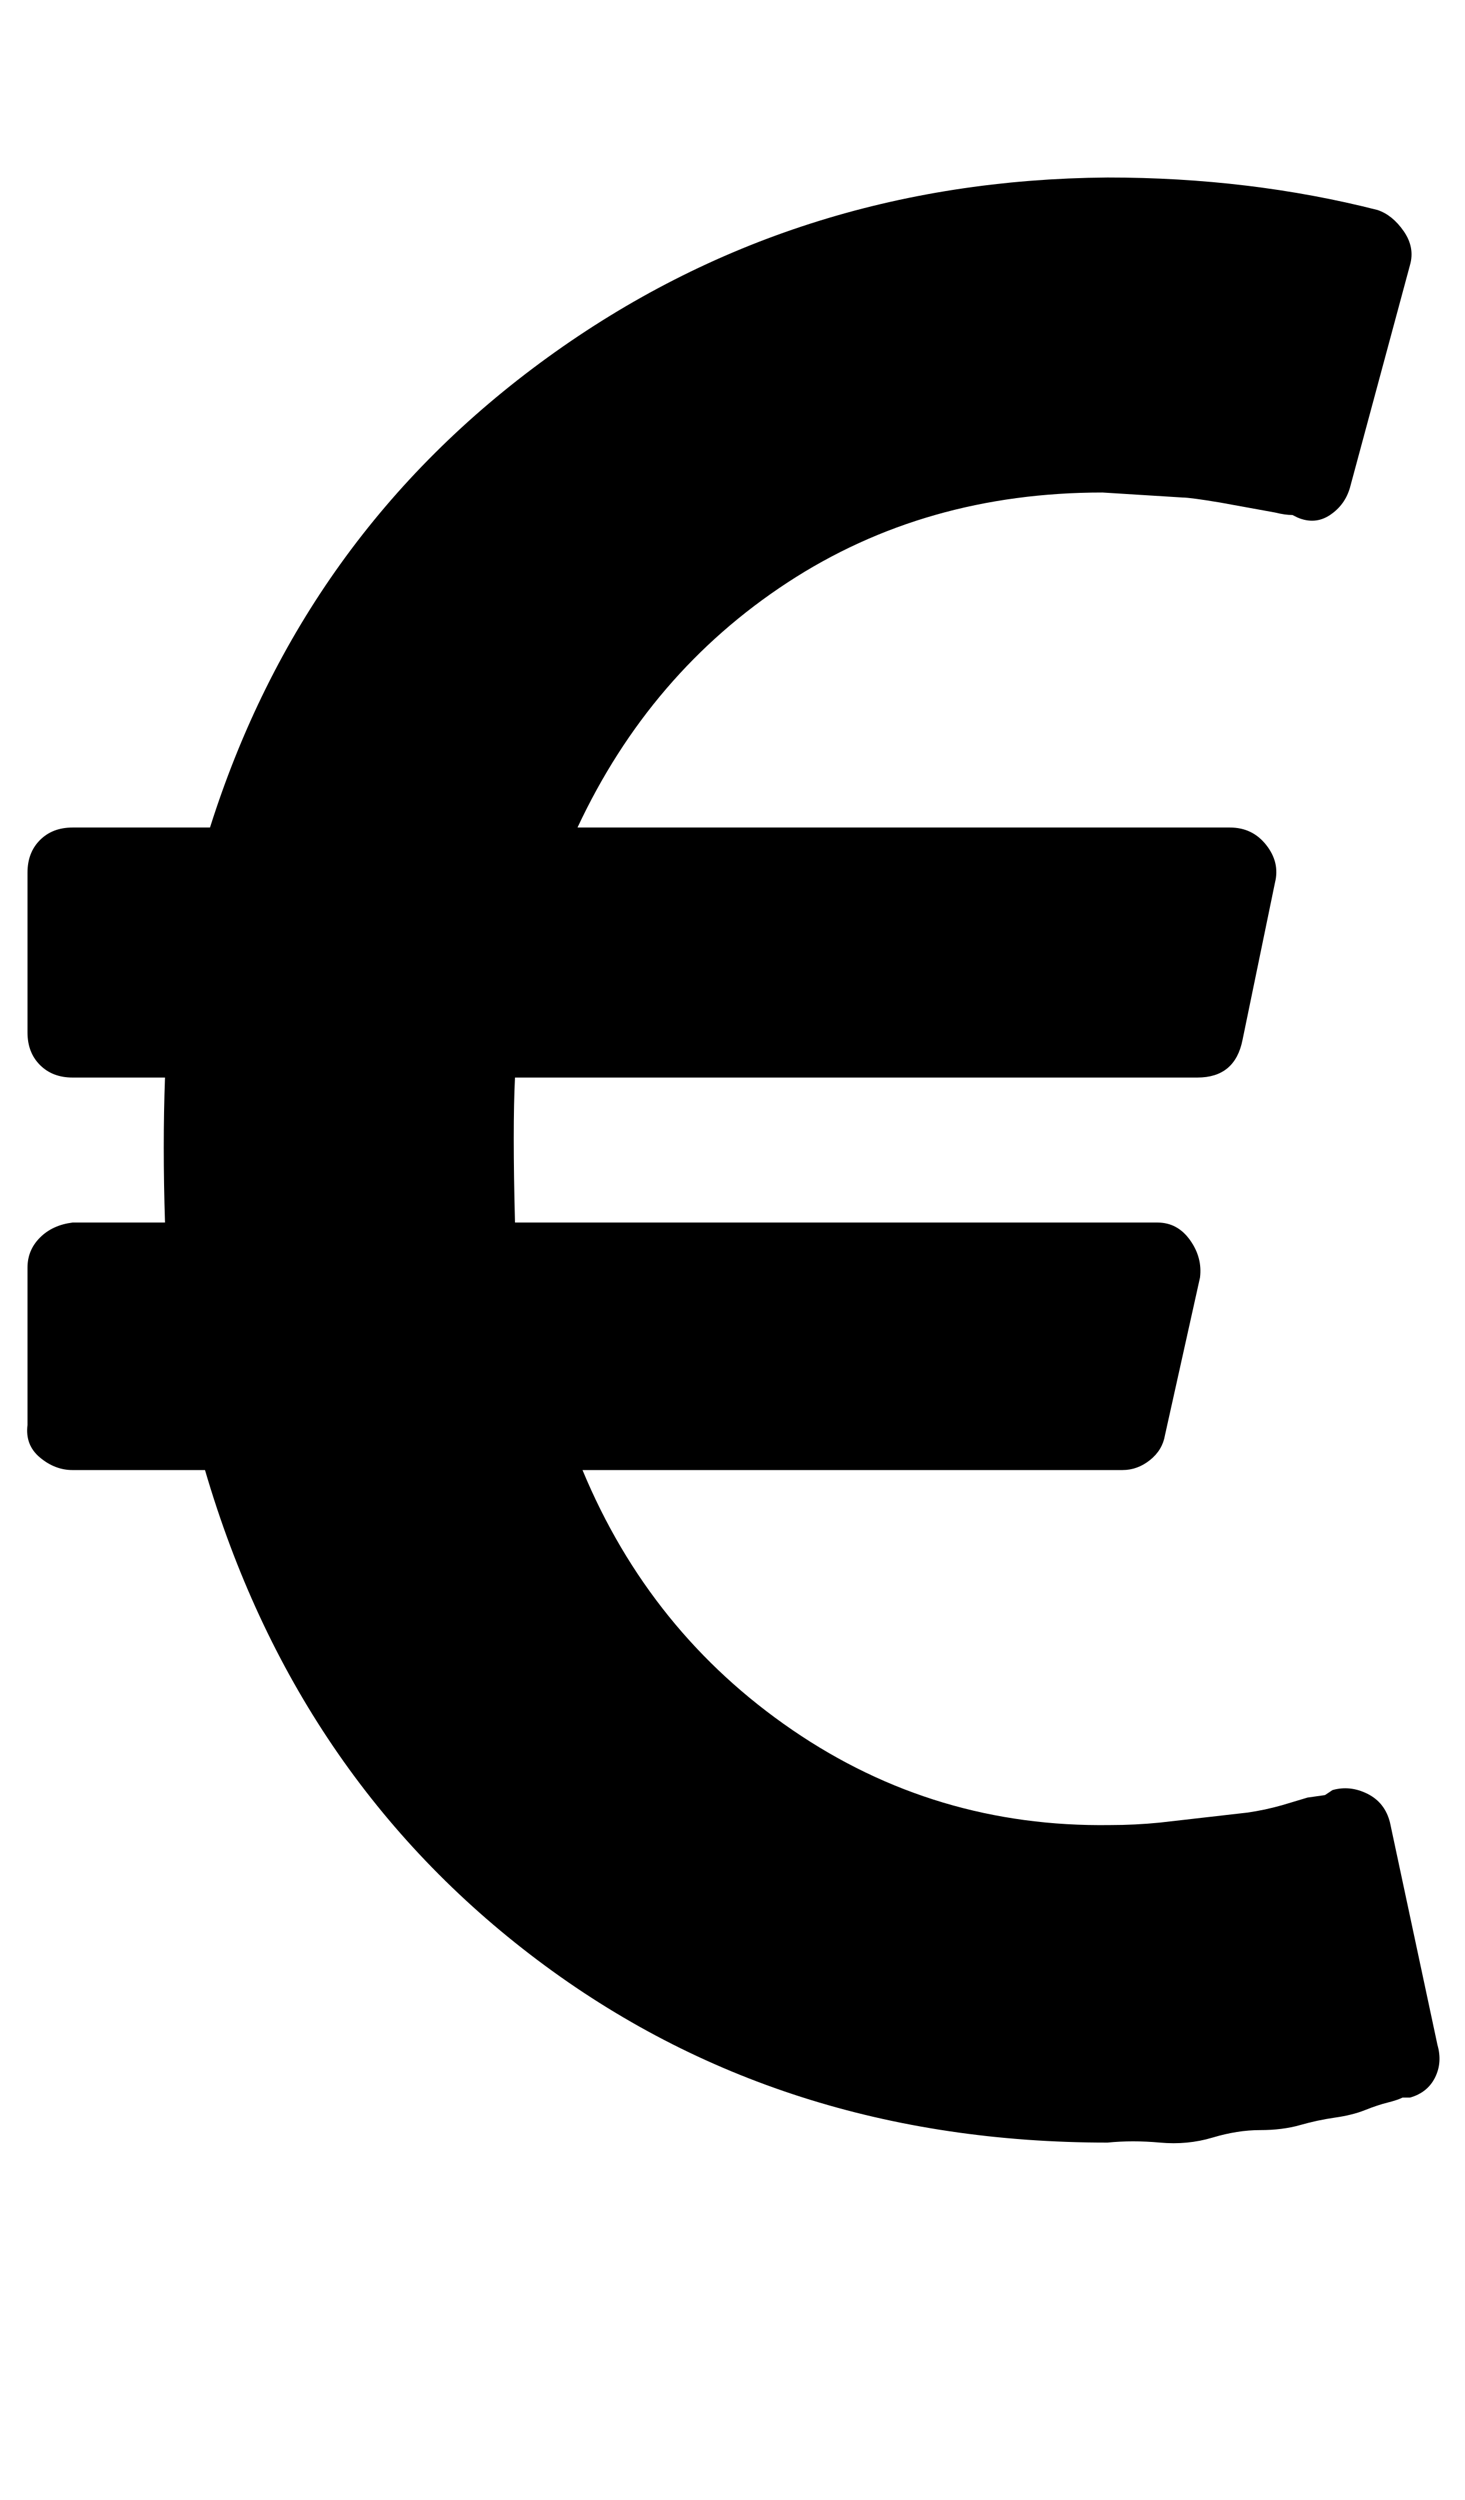 <?xml version="1.0" standalone="no"?>
<!DOCTYPE svg PUBLIC "-//W3C//DTD SVG 1.1//EN" "http://www.w3.org/Graphics/SVG/1.1/DTD/svg11.dtd" >
<svg xmlns="http://www.w3.org/2000/svg" xmlns:xlink="http://www.w3.org/1999/xlink" version="1.1" viewBox="-11 0 586 1000">
   <path fill="currentColor"
d="M545 729l19 89q2 7 -1 13t-10 8h-3q-2 1 -6 2t-9 3t-12 3t-14 3t-16 2t-19 3t-21 2t-21 0q-131 0 -228 -73t-133 -196h-53q-7 0 -13 -5t-5 -13v-63q0 -7 5 -12t13 -6h37q-1 -31 0 -58h-37q-8 0 -13 -5t-5 -13v-64q0 -8 5 -13t13 -5h55q37 -117 135 -188t224 -72
q57 0 108 13q6 2 10.5 8.5t2.5 13.5l-24 89q-2 7 -8 11t-13 1l-2 -1q-3 0 -7 -1l-22 -4q-12 -2 -15 -2l-32 -2q-71 0 -126 36t-84 98h261q9 0 14.5 7t3.5 15l-13 63q-3 15 -18 15h-273q-1 20 0 58h257q8 0 13 7t4 15l-14 63q-1 6 -6 10t-11 4h-216q27 65 84 104t127 38
q10 0 20 -1l35 -4q7 -1 14 -3l10 -3l7 -1l3 -2q7 -2 14 1.5t9 11.5z" />
</svg>
